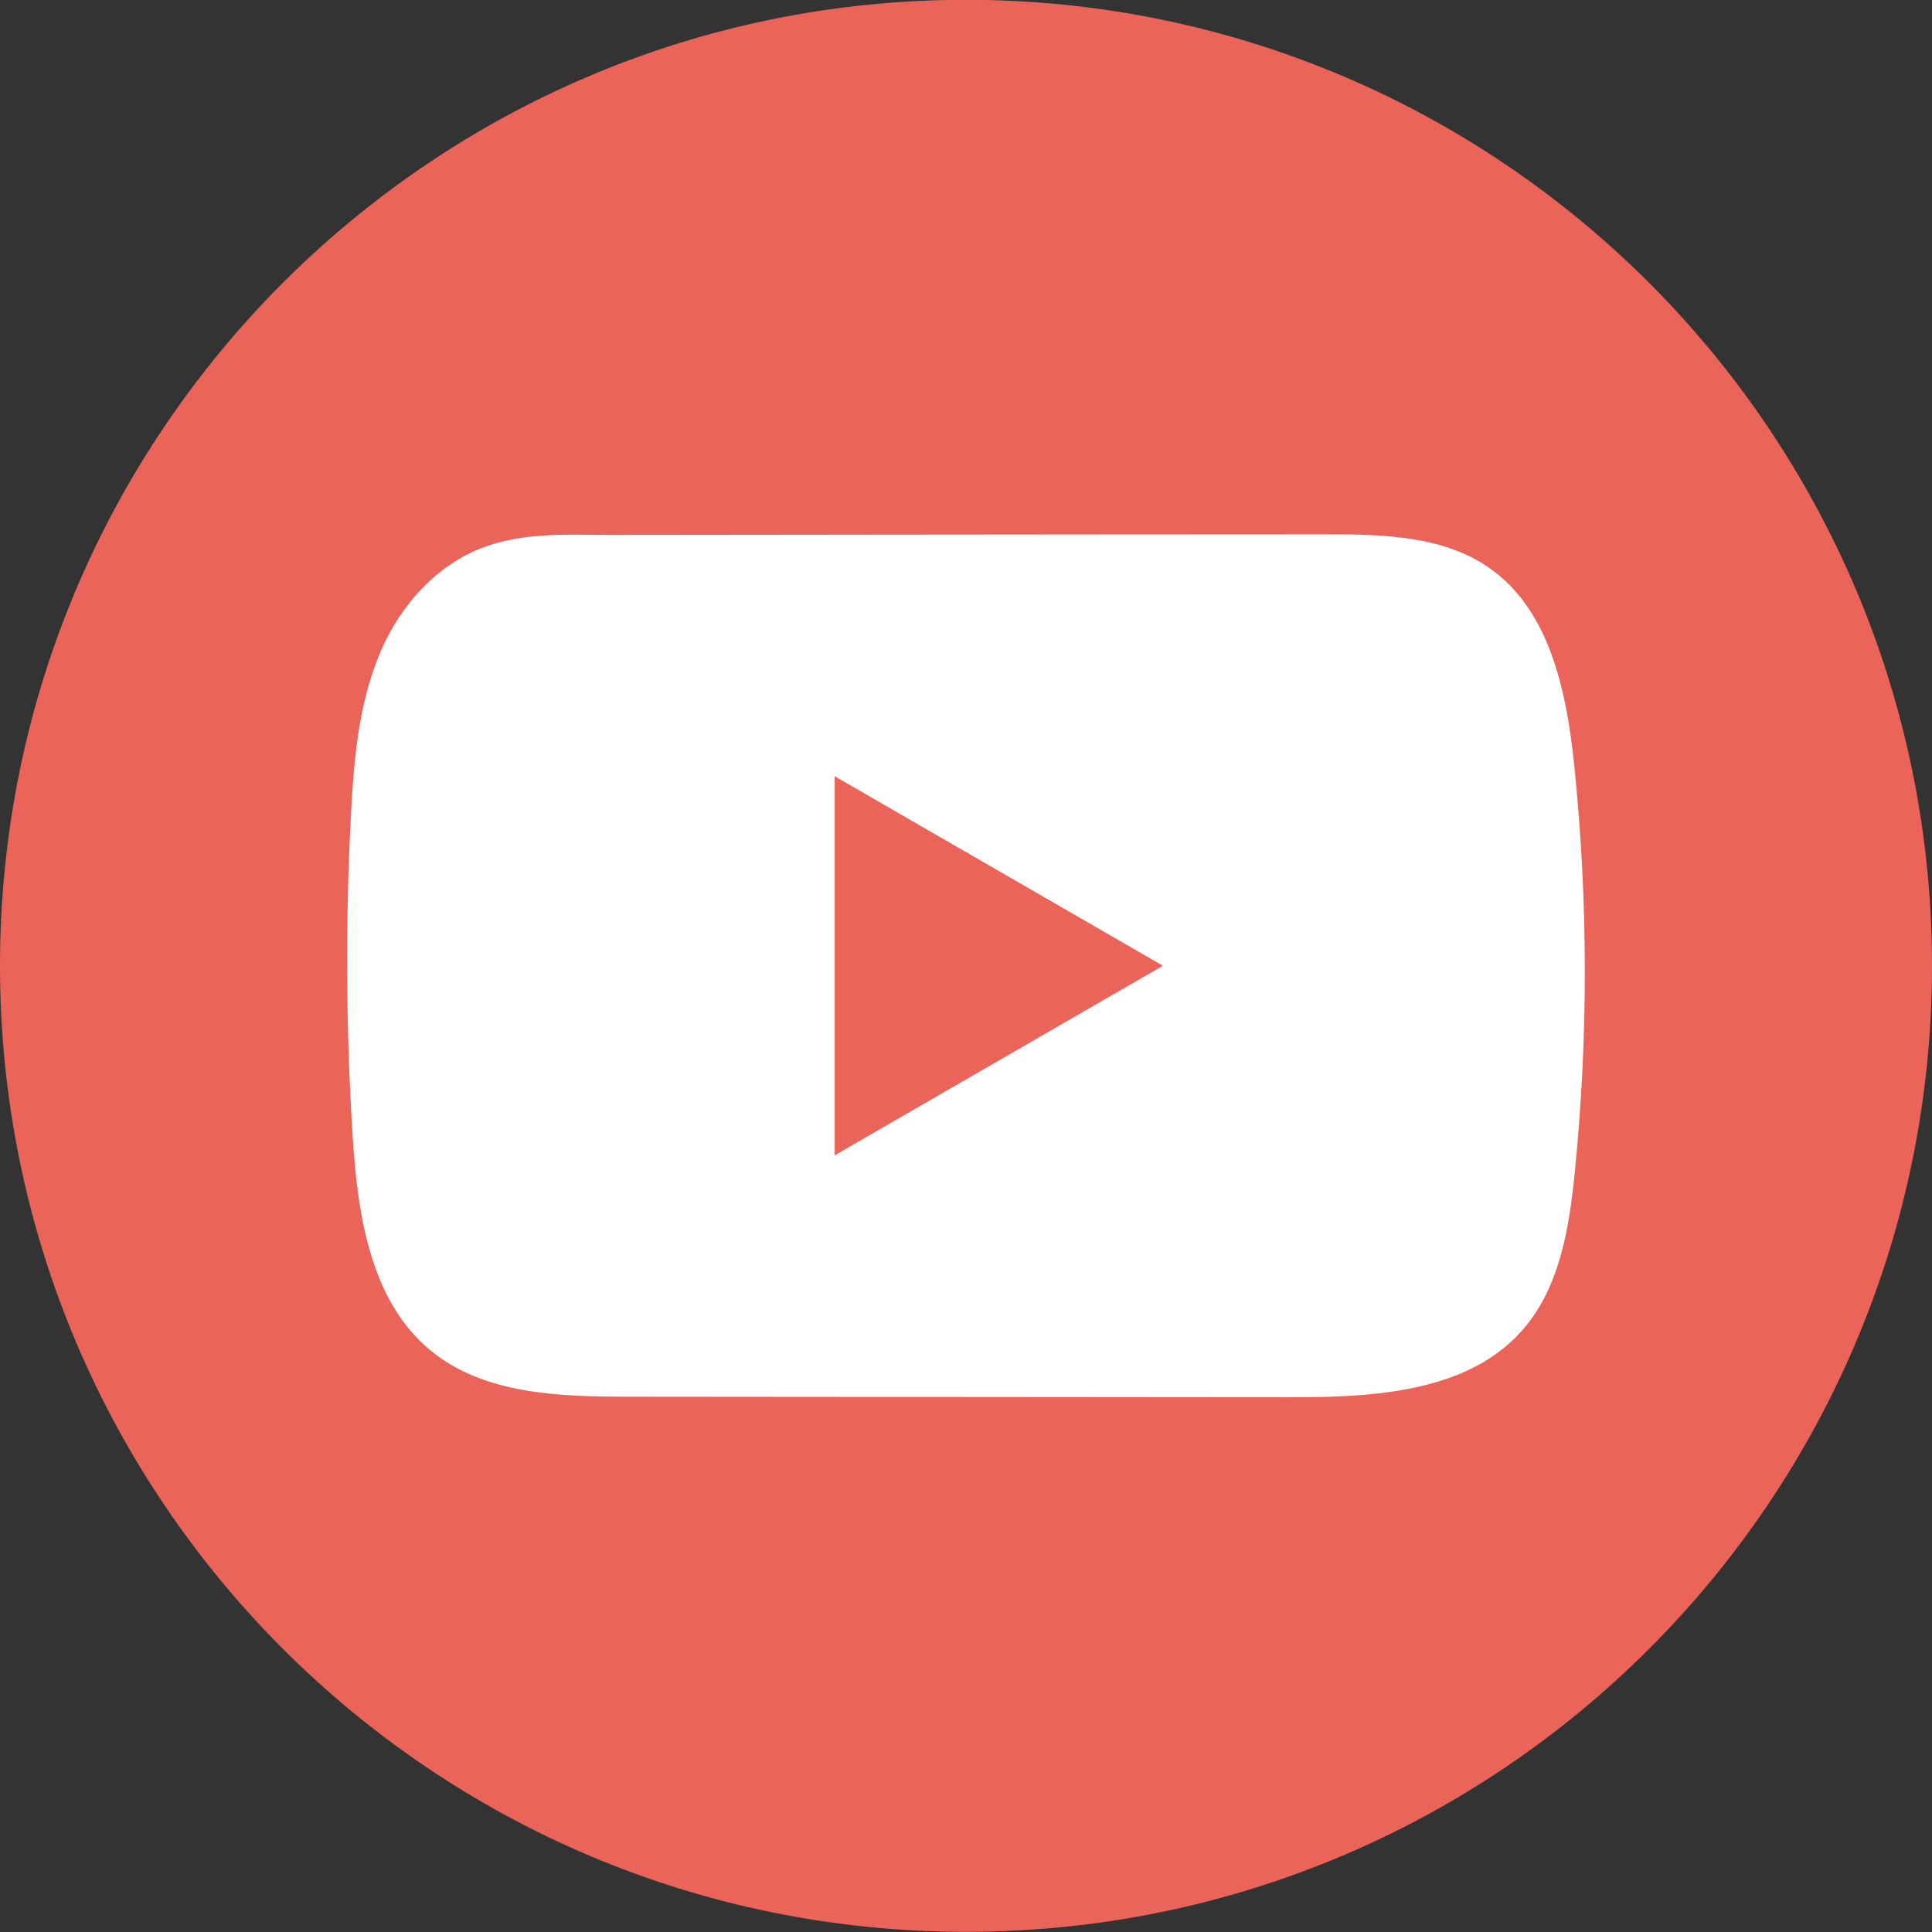 <?xml version="1.0" encoding="UTF-8"?>
<svg xmlns="http://www.w3.org/2000/svg" width="32" height="32" viewBox="0 0 32 32" fill="none">
  <rect x="0" y="0" width="32" height="32" fill="#333333" stroke="none"/>
  <path d="M32 15.997C32 7.161 24.837 -0.003 16 -0.003C7.163 -0.003 0 7.161 0 15.997C0 24.834 7.163 31.997 16 31.997C24.837 31.997 32 24.834 32 15.997Z" fill="#EA6459"></path>
  <path d="M26.075 12.681C25.949 11.466 25.678 10.122 24.681 9.416C23.909 8.869 22.893 8.849 21.945 8.85C19.942 8.85 17.937 8.853 15.934 8.854C14.007 8.856 12.08 8.858 10.153 8.86C9.348 8.86 8.565 8.798 7.817 9.146C7.175 9.446 6.673 10.014 6.37 10.647C5.951 11.528 5.863 12.525 5.813 13.499C5.719 15.272 5.73 17.049 5.841 18.821C5.923 20.114 6.131 21.543 7.13 22.367C8.016 23.097 9.267 23.133 10.416 23.134C14.063 23.137 17.711 23.141 21.36 23.143C21.827 23.144 22.315 23.135 22.792 23.083C23.73 22.982 24.623 22.713 25.226 22.019C25.834 21.318 25.991 20.343 26.083 19.42C26.308 17.181 26.305 14.92 26.075 12.681ZM13.825 19.136V12.857L19.262 15.996L13.825 19.136Z" fill="white"></path>
</svg>
